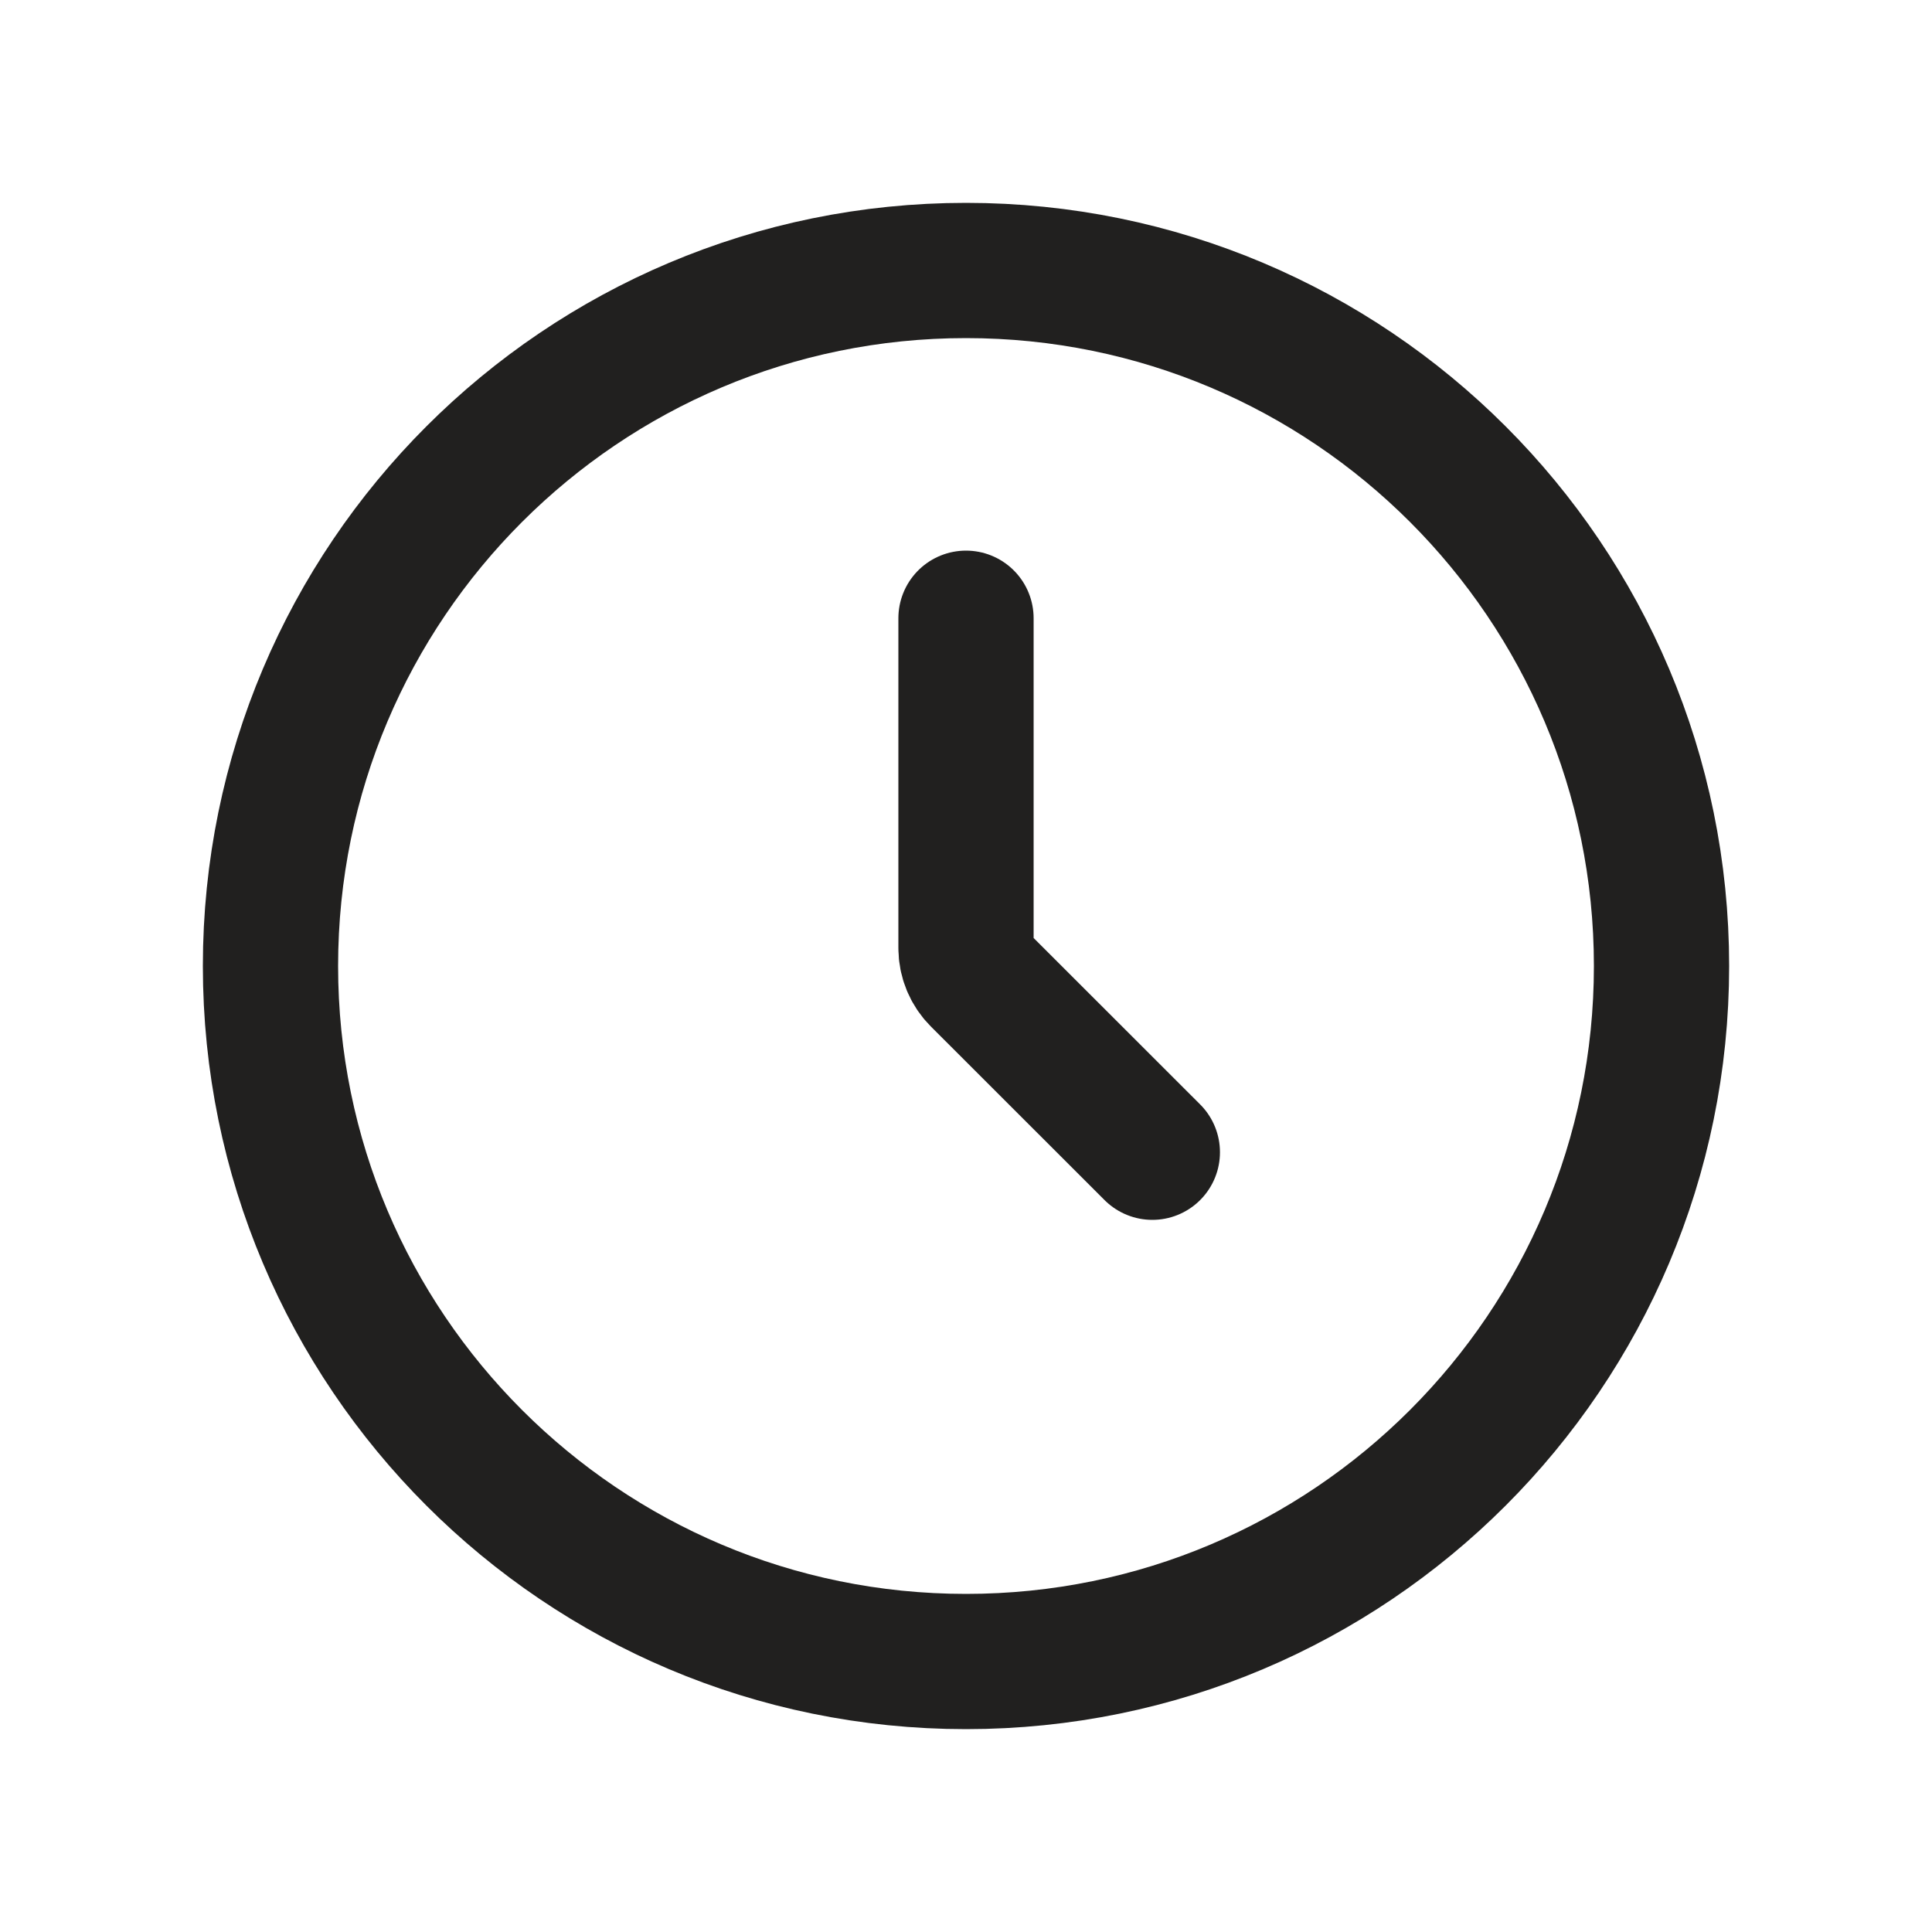 <svg width="50" height="50" viewBox="10 16 20 20" fill="none" xmlns="http://www.w3.org/2000/svg">
<path d="M20 22.4V25.814C20 25.933 20.047 26.047 20.132 26.132L21.929 27.928M27.2 26C27.2 29.976 23.977 33.2 20 33.2C16.024 33.2 12.8 29.976 12.8 26C12.8 22.023 16.024 18.8 20 18.8C23.977 18.8 27.2 22.023 27.2 26Z" stroke="#21201F" stroke-width="1.4" stroke-linecap="round" stroke-linejoin="round"/>
</svg>